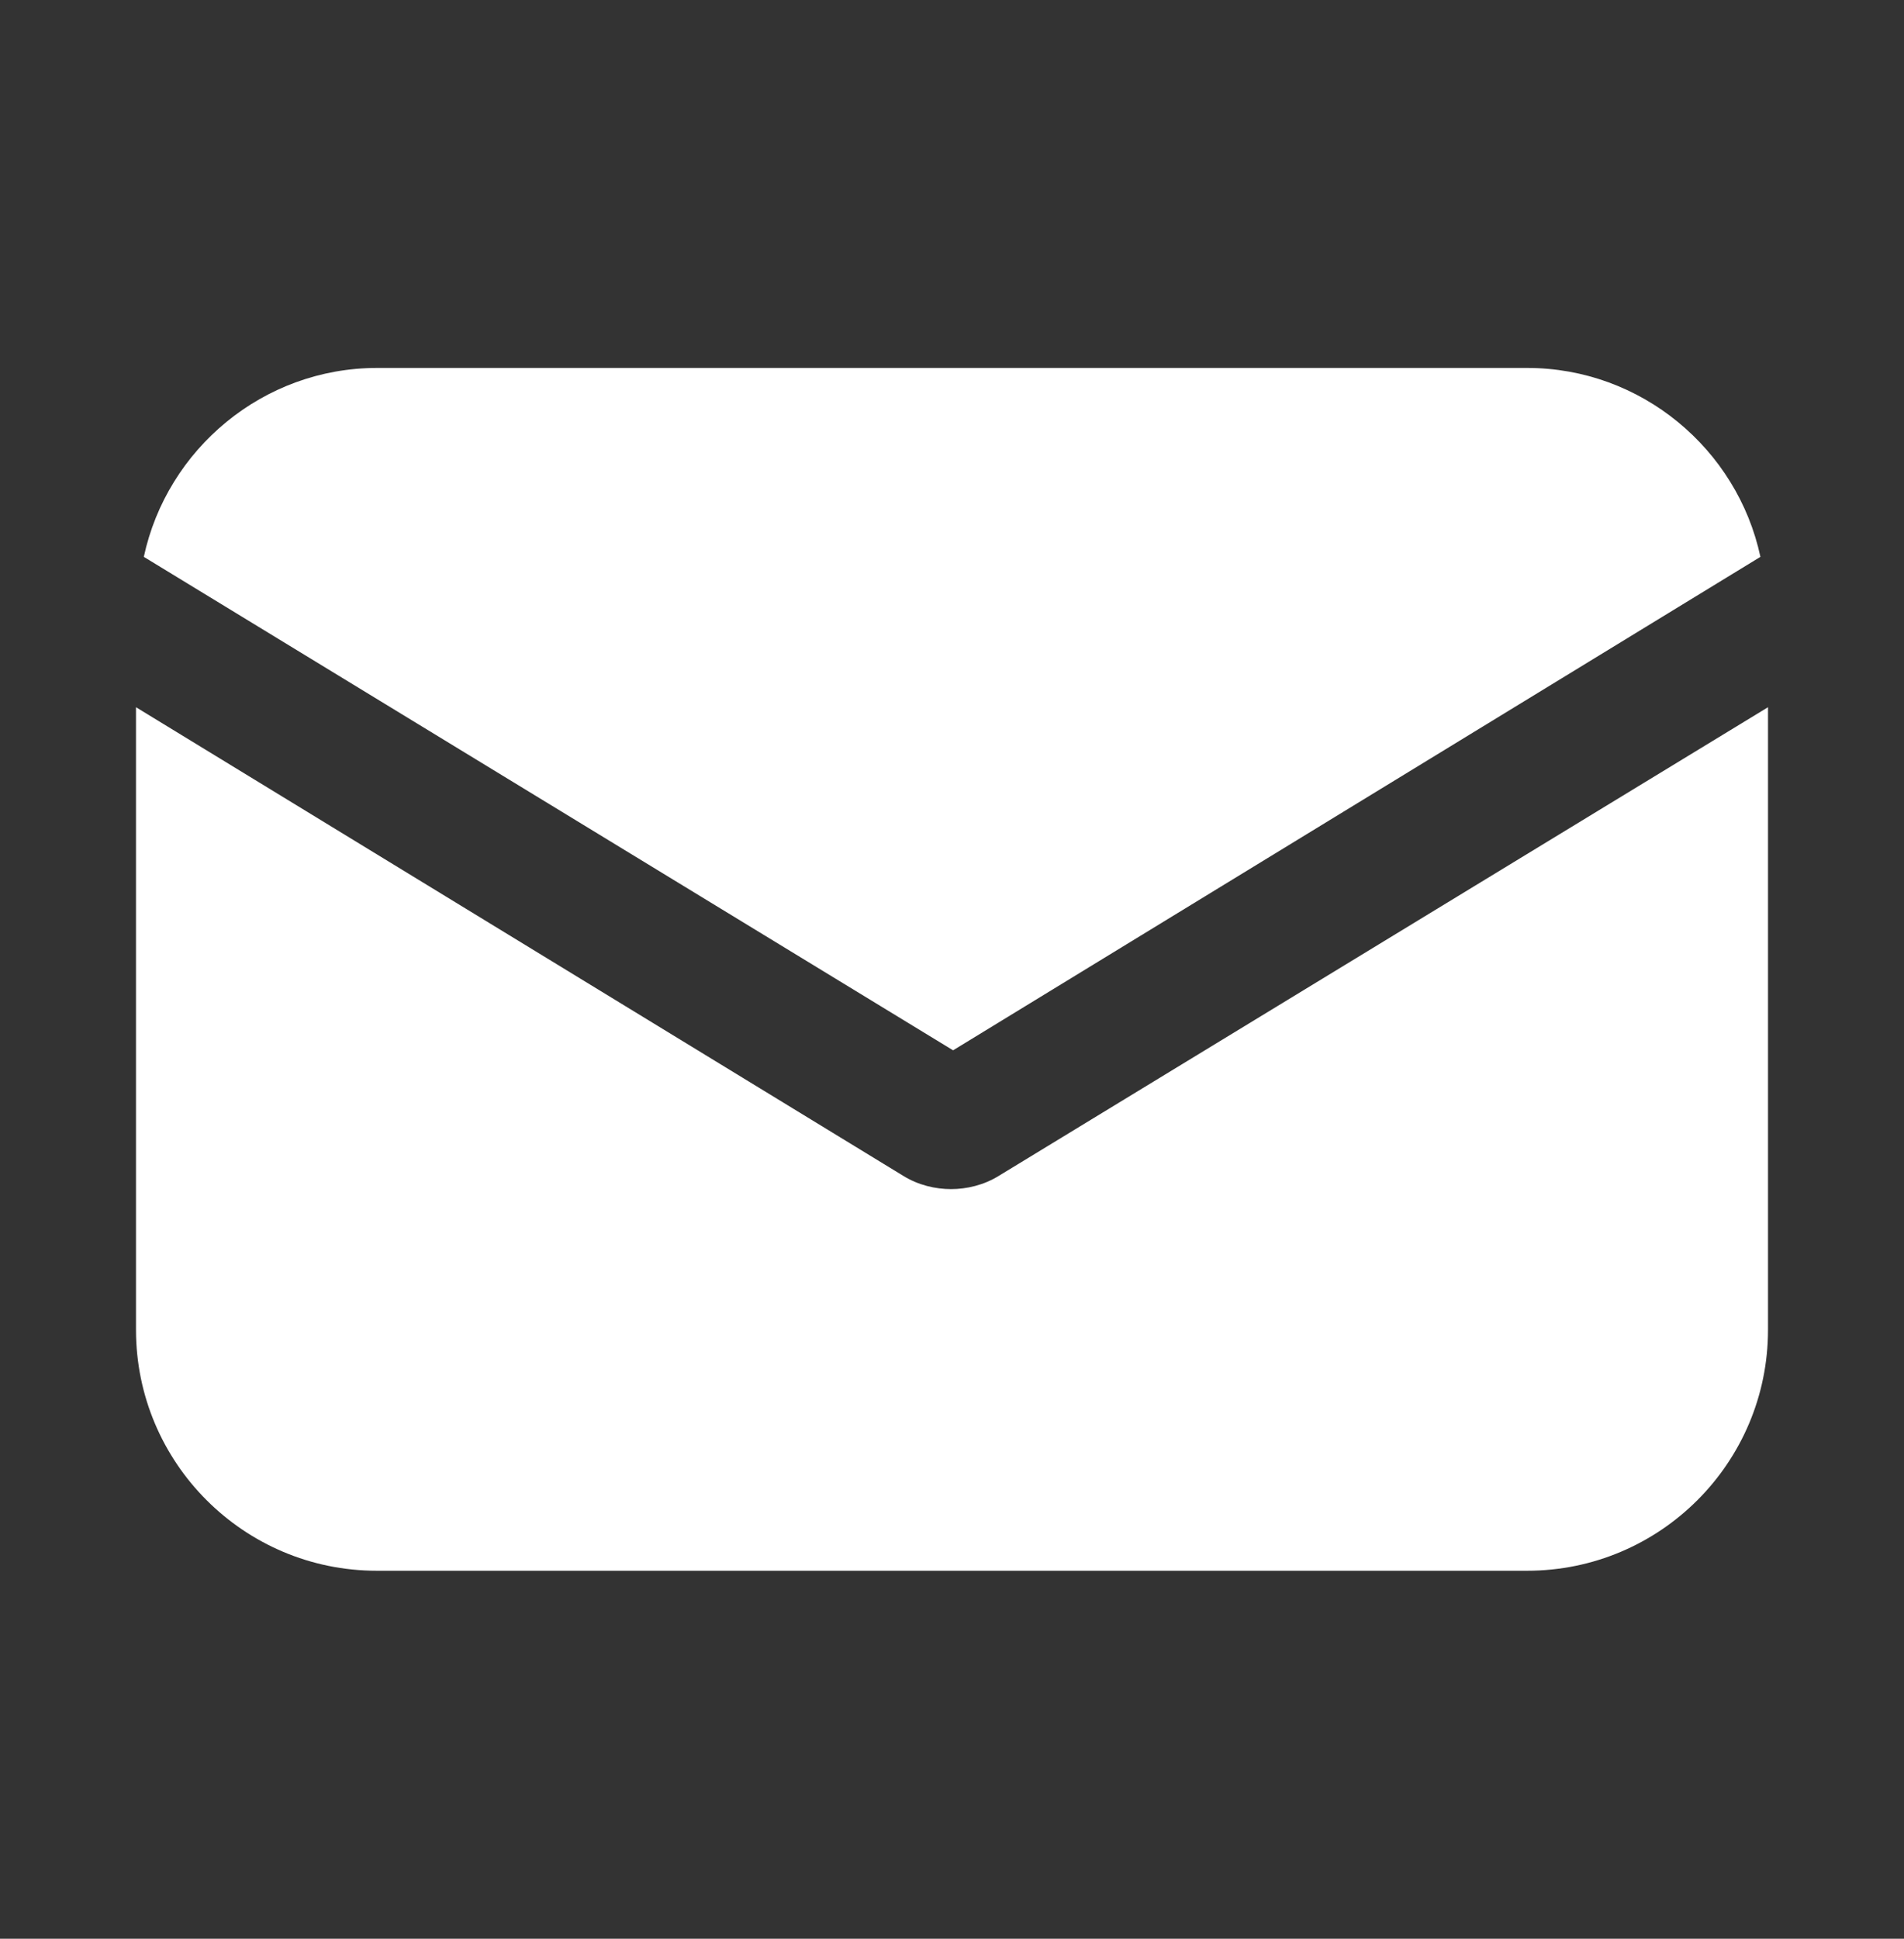 <svg width="56" height="57" viewBox="0 0 56 57" fill="none" xmlns="http://www.w3.org/2000/svg">
<rect x="0" y="0" width="56" height="57" fill="#333333" stroke="none"/>
<path d="M29.388 34.564C28.935 34.847 28.425 34.961 27.972 34.961C27.518 34.961 27.008 34.847 26.555 34.564L4 20.793V39.098C4 43.008 7.174 46.181 11.084 46.181H44.916C48.826 46.181 52 43.008 52 39.098V20.793L29.388 34.564Z" fill="white"/>
<path d="M44.92 10.818H11.088C7.744 10.818 4.911 13.198 4.23 16.372L28.032 30.88L51.777 16.372C51.097 13.198 48.264 10.818 44.92 10.818Z" fill="white"/>
</svg>
